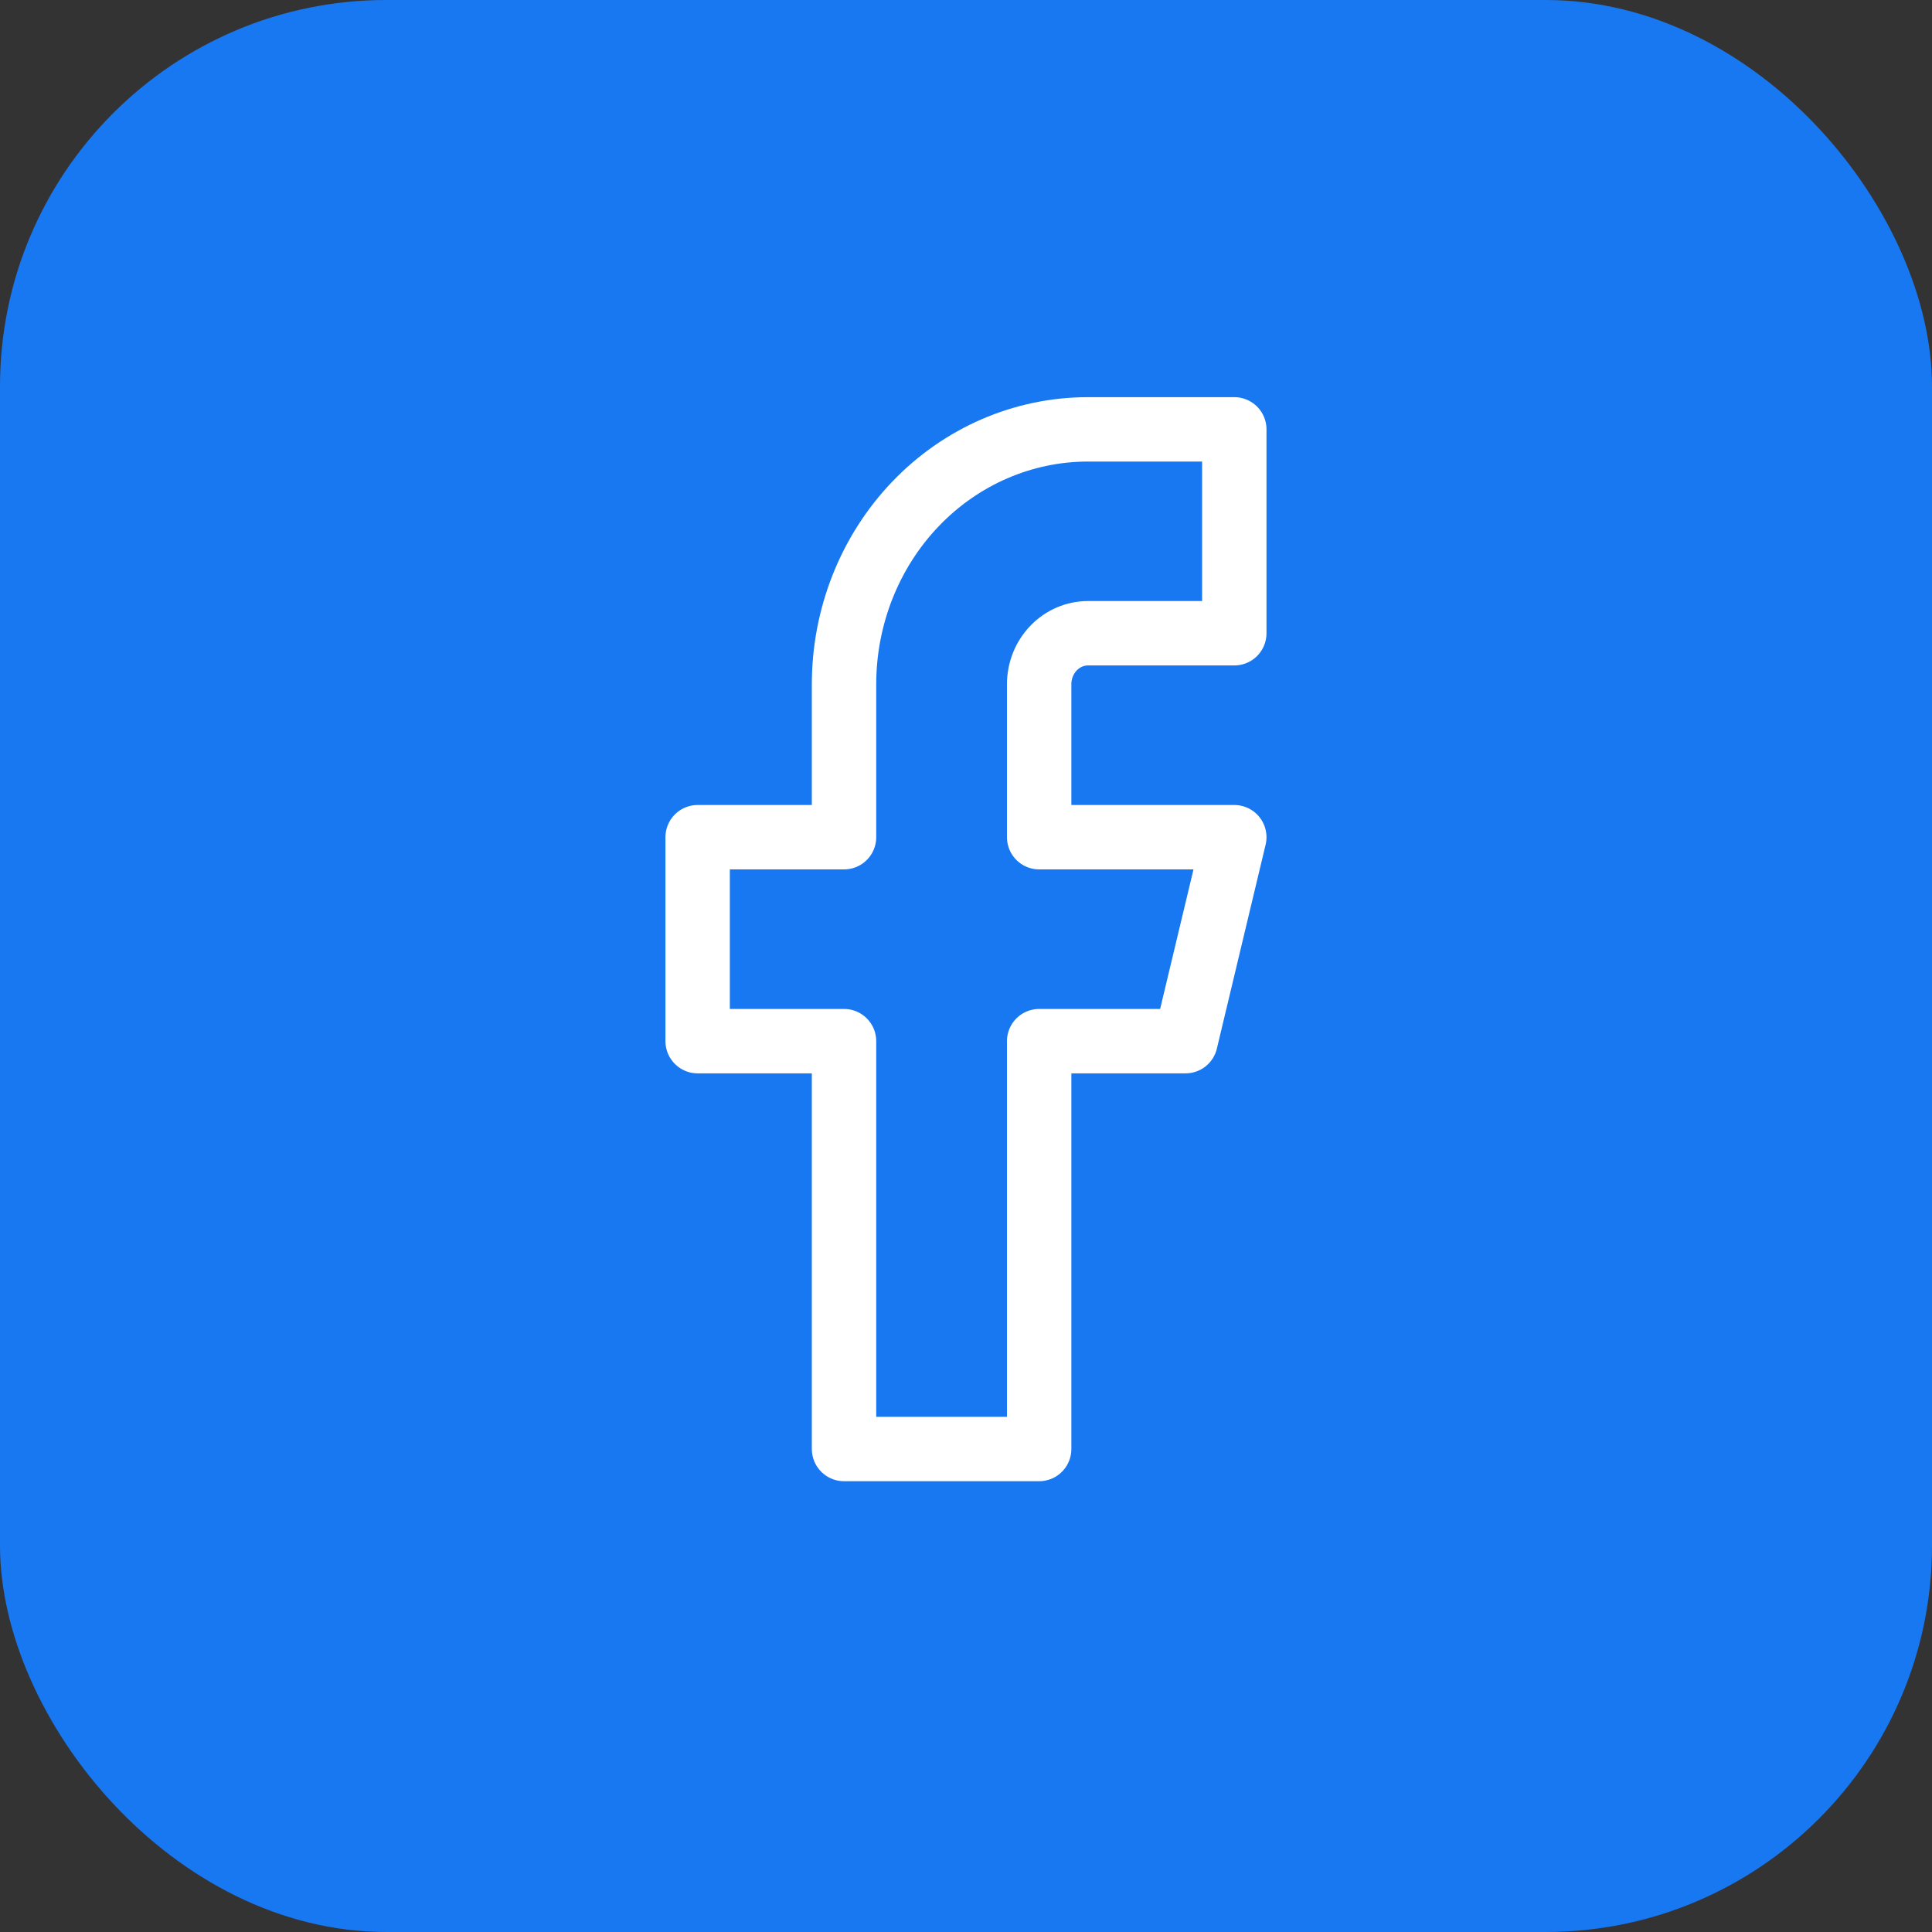 <svg width="30" height="30" viewBox="0 0 30 30" fill="none" xmlns="http://www.w3.org/2000/svg">
<rect x="0" y="0" width="30" height="30" fill="#333333" stroke="none"/>
<rect width="30" height="30" rx="6" fill="#1878F1"/>
<path d="M19.166 6.667H16.894C15.889 6.667 14.925 7.084 14.215 7.826C13.505 8.568 13.106 9.575 13.106 10.625V13H10.833V16.167H13.106V22.5H16.136V16.167H18.409L19.166 13H16.136V10.625C16.136 10.415 16.216 10.214 16.358 10.065C16.5 9.917 16.693 9.833 16.894 9.833H19.166V6.667Z" fill="#1878F1" stroke="white" stroke-linecap="round" stroke-linejoin="round"/>
</svg>
